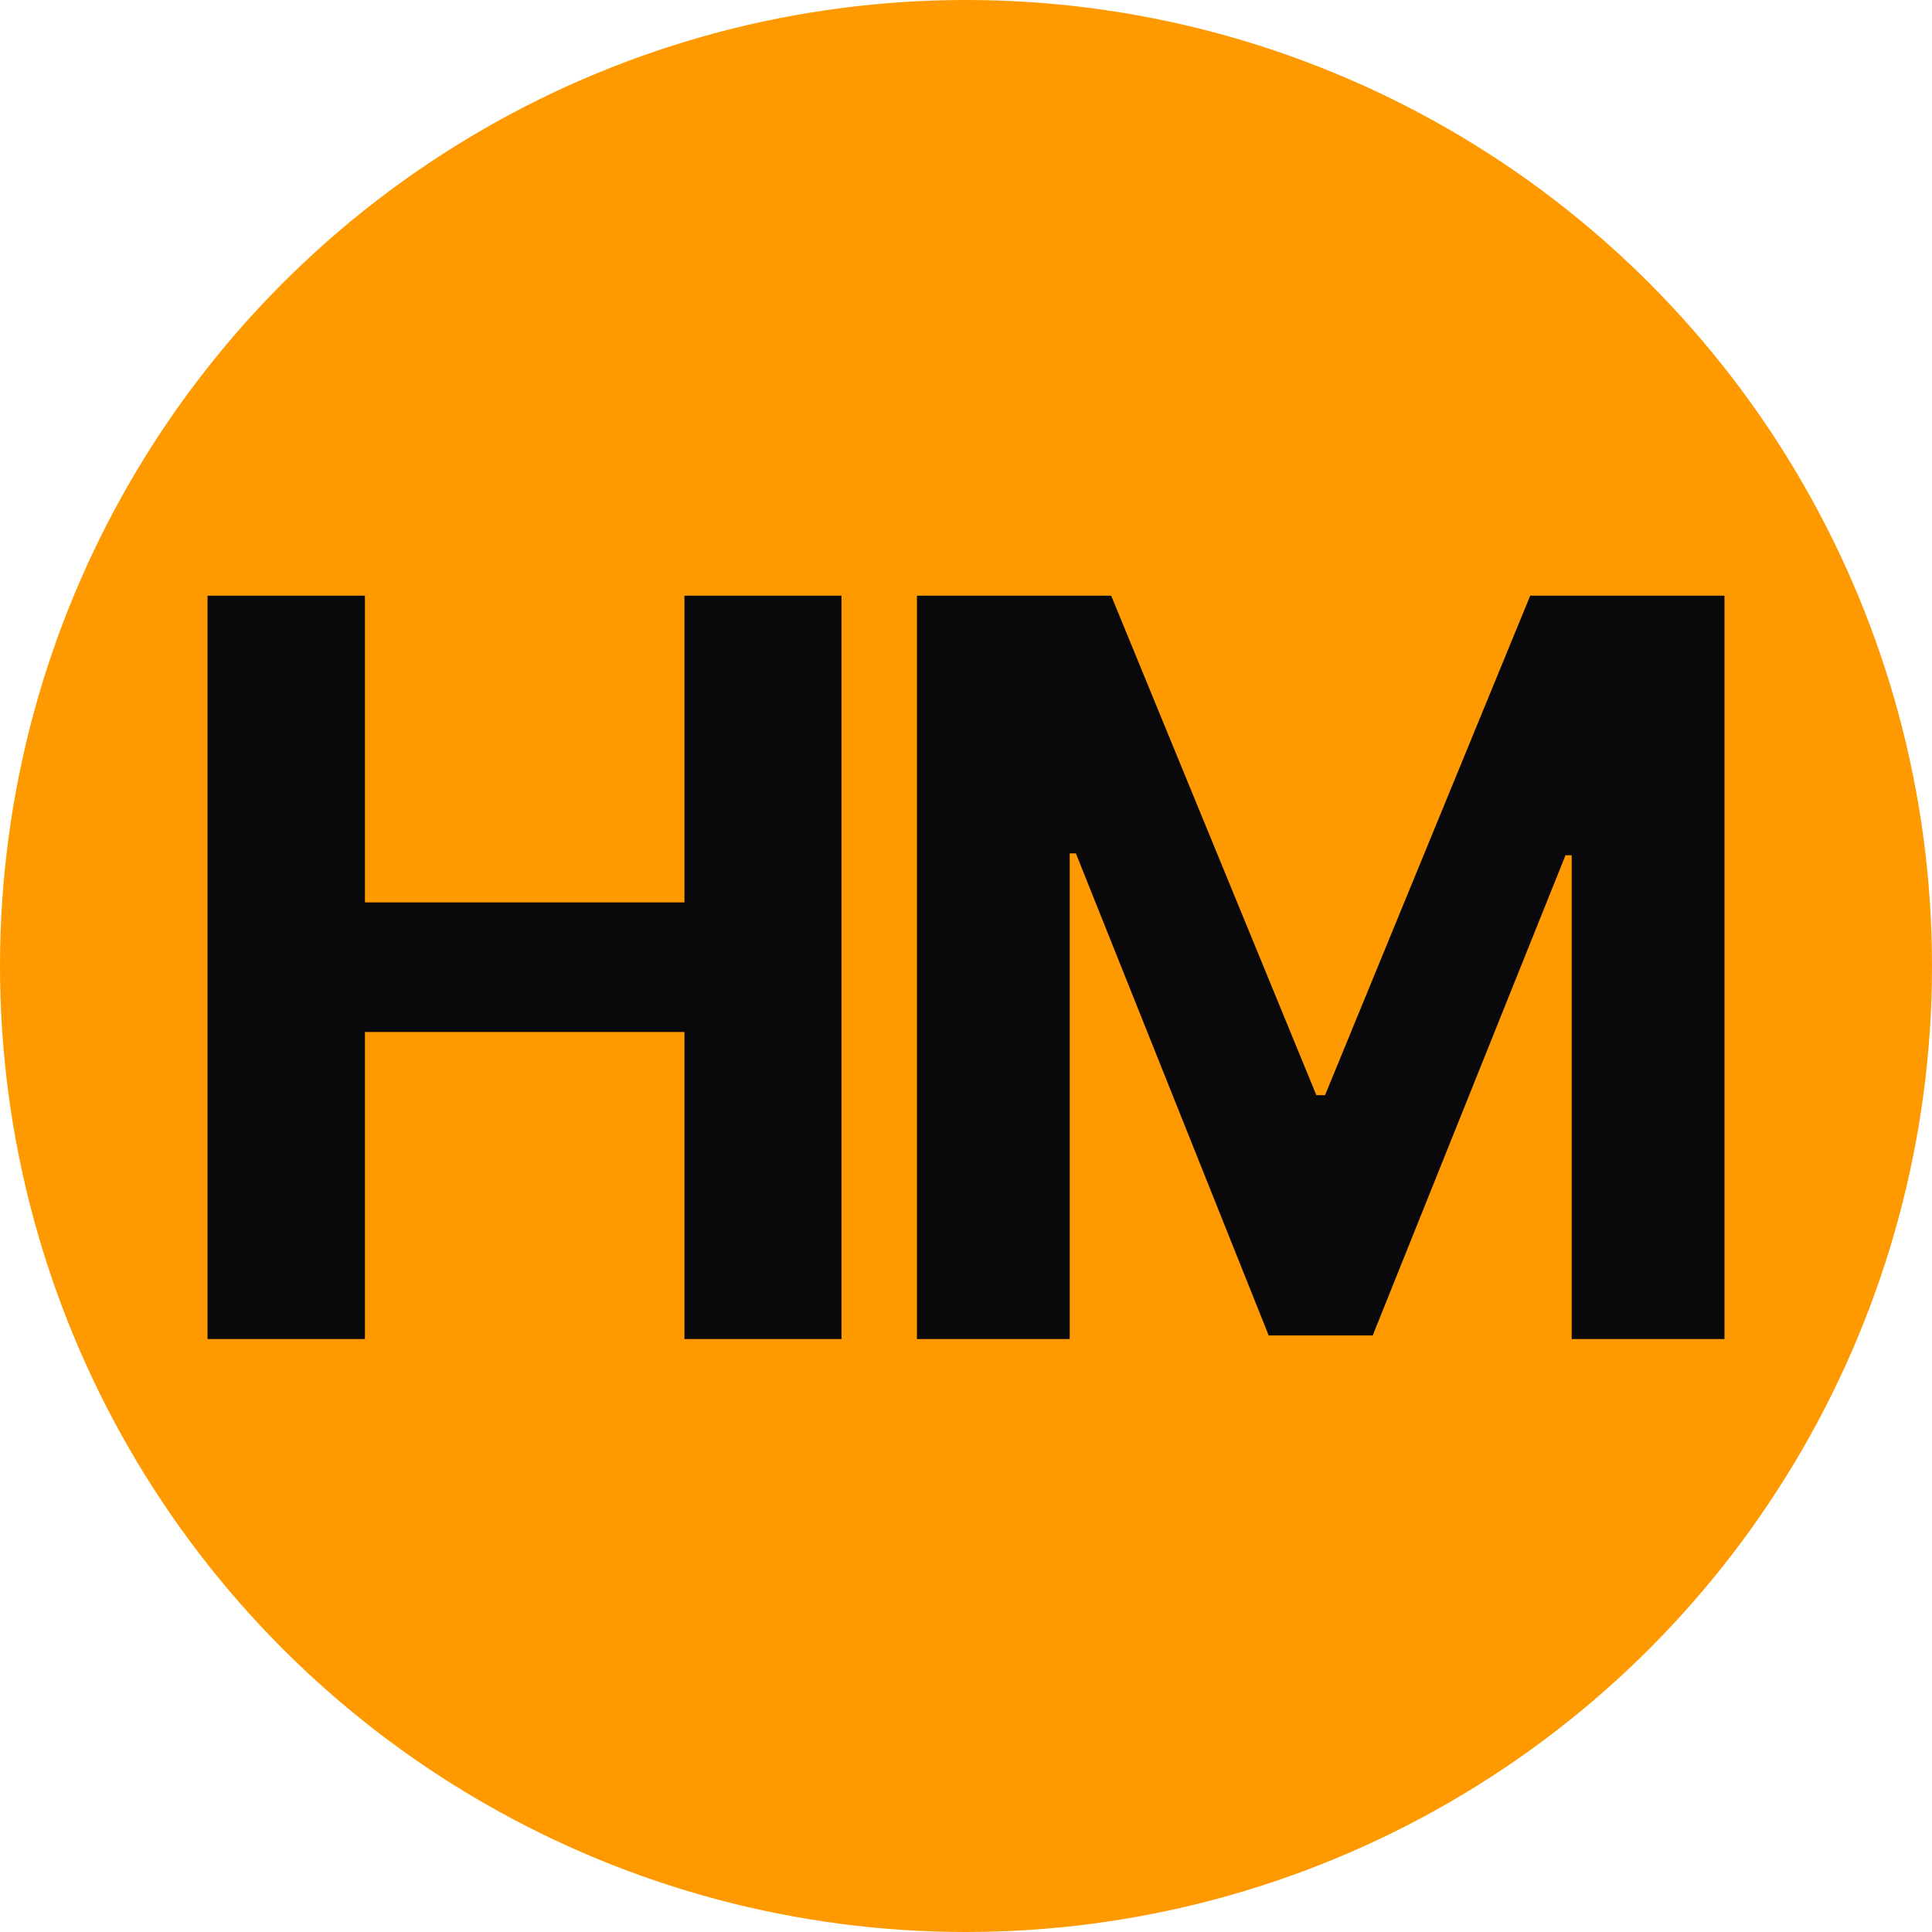 <svg width="512" height="512" viewBox="0 0 512 512" fill="none" xmlns="http://www.w3.org/2000/svg">
<g clip-path="url(#clip0_151_2)">
<circle cx="256" cy="256" r="256" fill="#FE9A00"/>
<path d="M243 157.864H294.476L348.843 290.223H351.157L405.524 157.864H457V354.864H416.514V226.64H414.875L363.785 353.902H336.215L285.125 226.16H283.487V354.864H243V157.864Z" fill="#09090B"/>
<path d="M55 354.864V157.864H96.711V239.145H181.385V157.864H223V354.864H181.385V273.486H96.711V354.864H55Z" fill="#09090B"/>
</g>
<defs>
<clipPath id="clip0_151_2">
<rect width="512" height="512" fill="white"/>
</clipPath>
</defs>
</svg>
